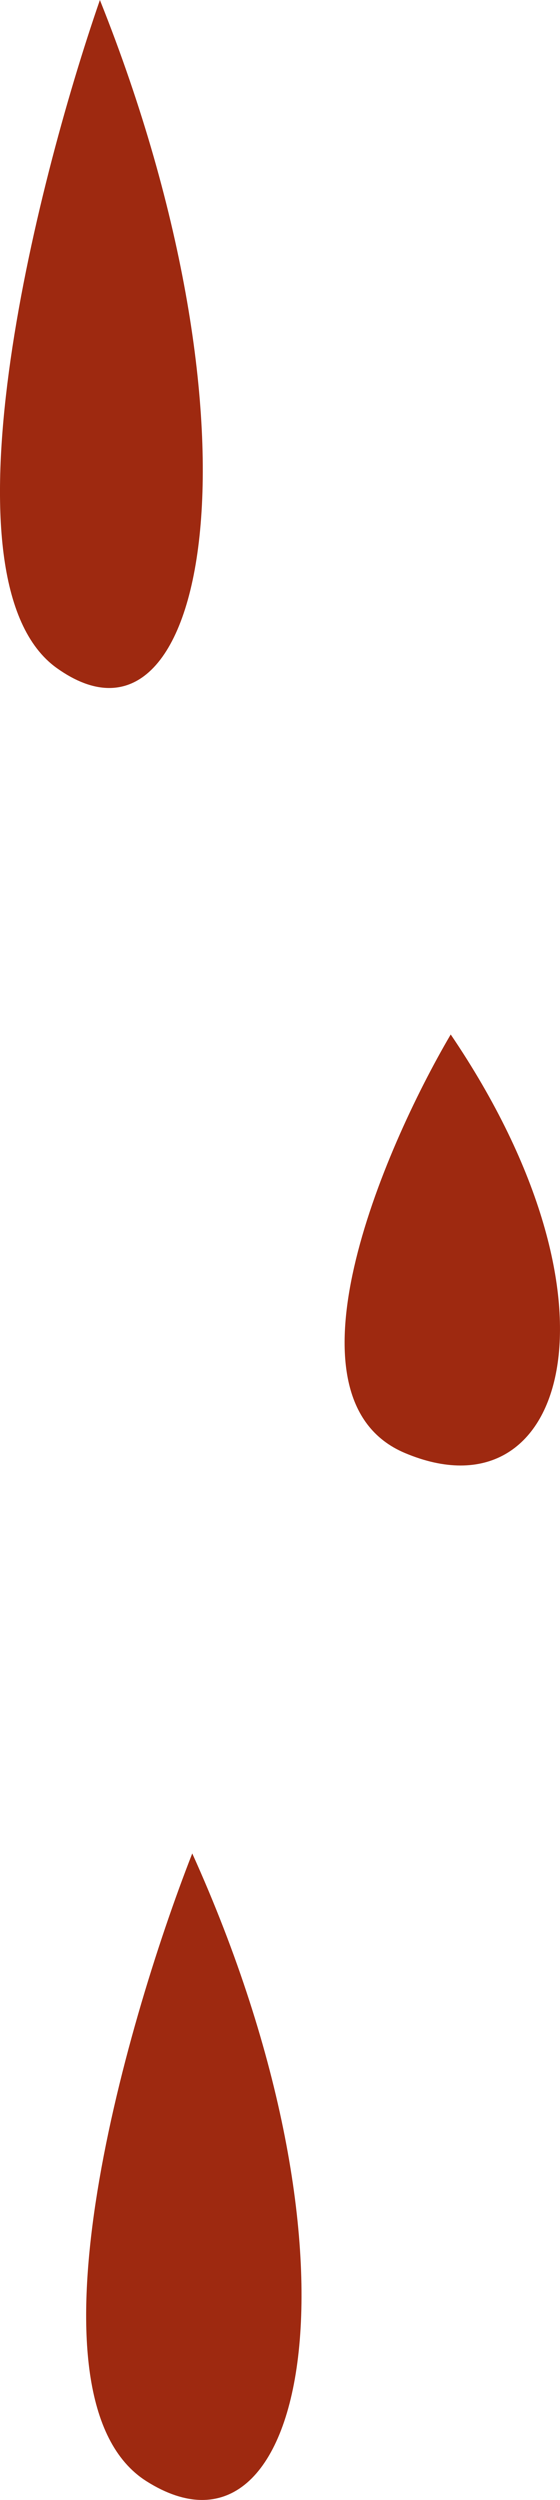 <?xml version="1.0" encoding="UTF-8"?> <svg xmlns="http://www.w3.org/2000/svg" width="13" height="58" viewBox="0 0 13 58" fill="none"> <path d="M2.319 0C0.819 4.333 -1.481 13.5 1.319 15.5C4.819 18 6.319 10 2.319 0Z" fill="#9E2910"></path> <path d="M10.463 24C8.87 26.715 6.427 32.458 9.401 33.711C13.118 35.277 14.711 30.265 10.463 24Z" fill="#9E2910"></path> <path d="M4.463 43C2.87 47.072 0.427 55.686 3.401 57.566C7.118 59.915 8.711 52.397 4.463 43Z" fill="#9E2910"></path> </svg> 